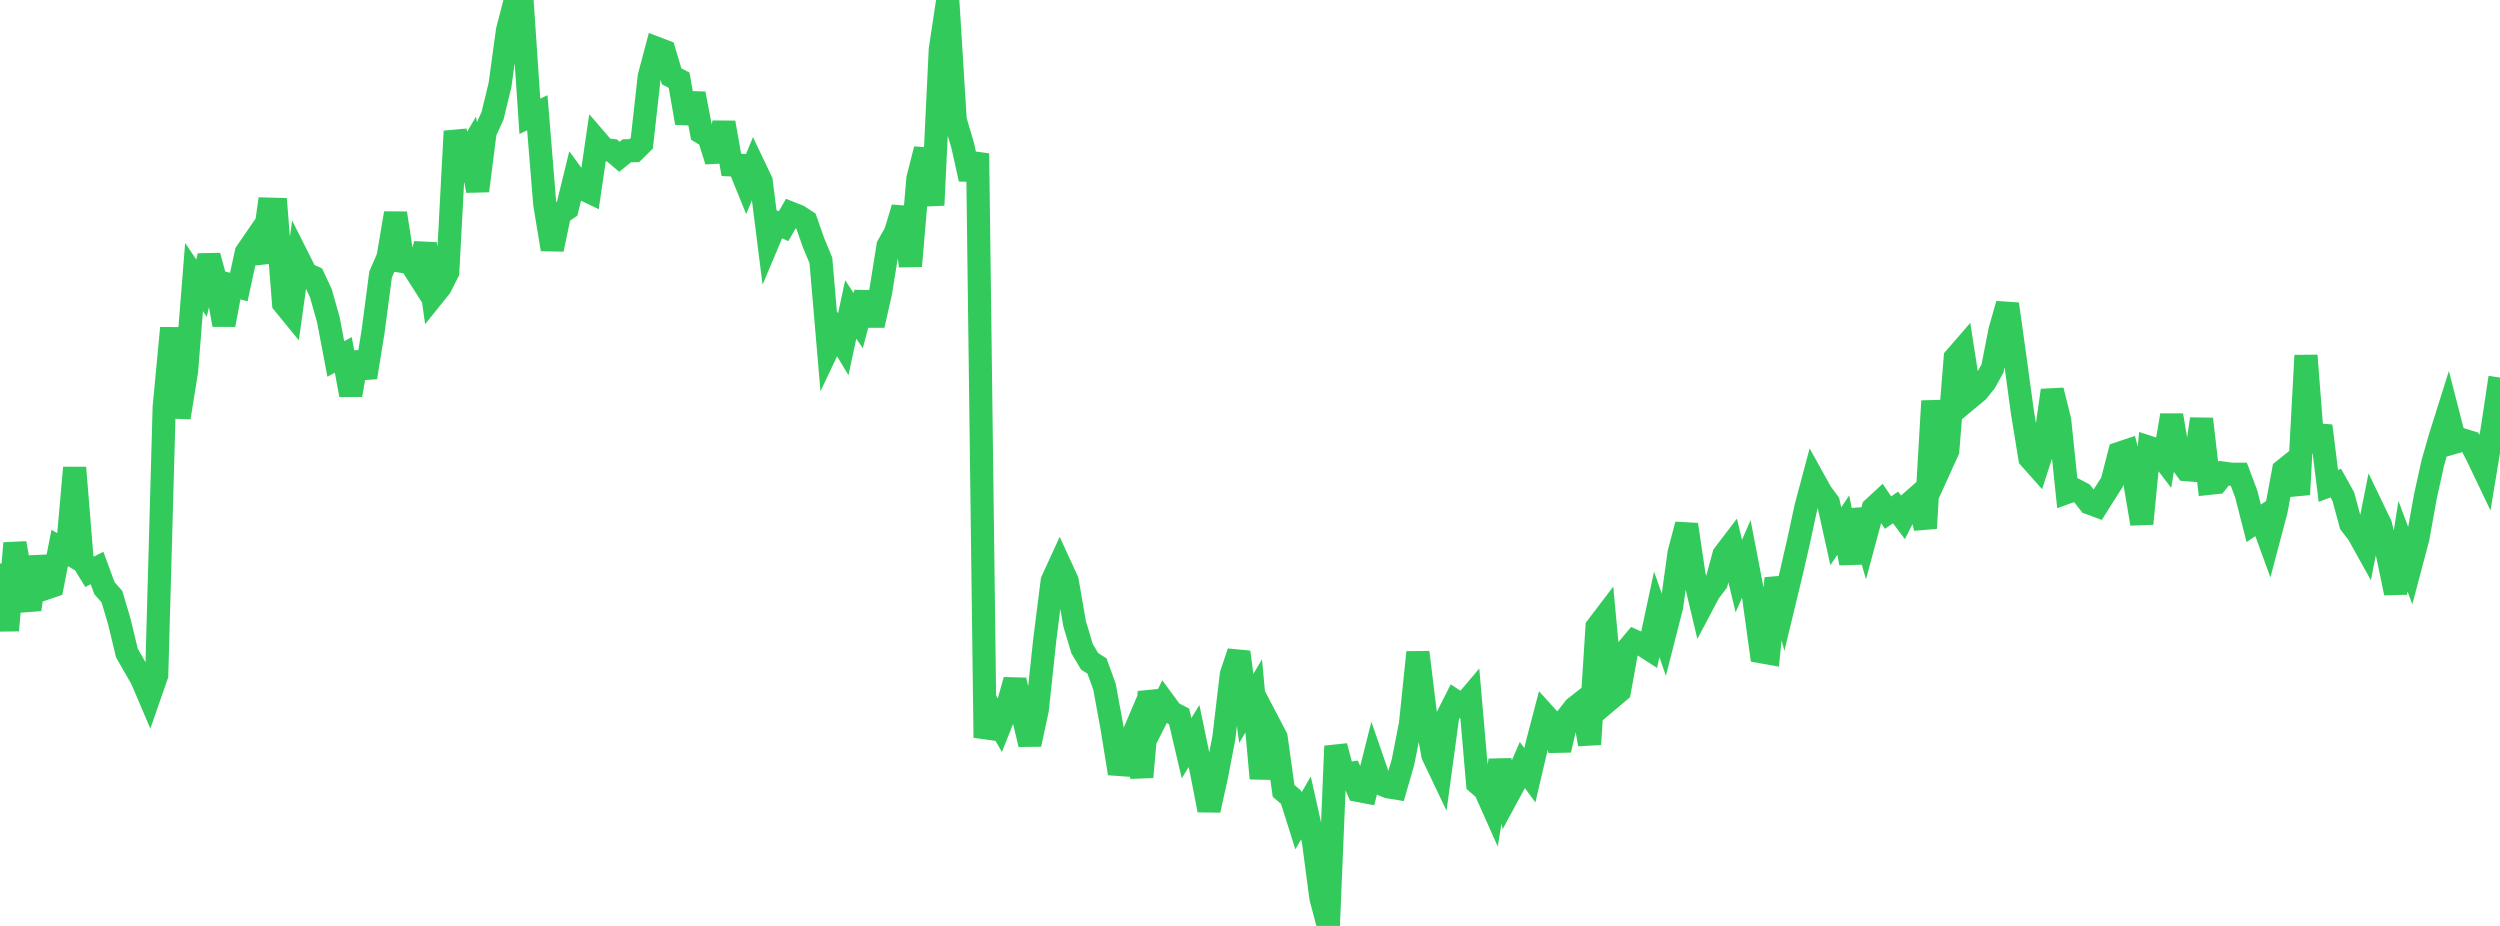 <?xml version="1.0" standalone="no"?>
<!DOCTYPE svg PUBLIC "-//W3C//DTD SVG 1.1//EN" "http://www.w3.org/Graphics/SVG/1.1/DTD/svg11.dtd">

<svg width="135" height="50" viewBox="0 0 135 50" preserveAspectRatio="none" 
  xmlns="http://www.w3.org/2000/svg"
  xmlns:xlink="http://www.w3.org/1999/xlink">


<polyline points="0.0, 30.434 0.403, 34.042 0.806, 29.332 1.209, 31.593 1.612, 32.911 2.015, 30.081 2.418, 31.784 2.821, 31.647 3.224, 29.59 3.627, 29.826 4.03, 25.256 4.433, 30.22 4.836, 30.878 5.239, 30.672 5.642, 31.763 6.045, 32.22 6.448, 33.579 6.851, 35.258 7.254, 35.965 7.657, 36.67 8.06, 37.614 8.463, 36.455 8.866, 21.979 9.269, 17.715 9.672, 22.547 10.075, 20.032 10.478, 14.959 10.881, 15.561 11.284, 13.816 11.687, 15.294 12.09, 17.54 12.493, 15.393 12.896, 15.499 13.299, 13.64 13.701, 13.055 14.104, 14.15 14.507, 11.293 14.91, 11.304 15.313, 16.379 15.716, 16.873 16.119, 13.981 16.522, 14.783 16.925, 14.969 17.328, 15.84 17.731, 17.263 18.134, 19.383 18.537, 19.162 18.94, 21.328 19.343, 19.046 19.746, 20.379 20.149, 17.883 20.552, 14.822 20.955, 13.892 21.358, 11.514 21.761, 14.122 22.164, 14.191 22.567, 14.824 22.97, 13.165 23.373, 15.991 23.776, 15.49 24.179, 14.691 24.582, 7.086 24.985, 8.759 25.388, 8.071 25.791, 10.305 26.194, 7.141 26.597, 6.25 27.0, 4.594 27.403, 1.648 27.806, 0.088 28.209, 0.281 28.612, 6.28 29.015, 6.09 29.418, 11.035 29.821, 13.463 30.224, 11.542 30.627, 11.266 31.03, 9.621 31.433, 10.173 31.836, 10.366 32.239, 7.612 32.642, 8.08 33.045, 8.125 33.448, 8.467 33.851, 8.141 34.254, 8.134 34.657, 7.736 35.06, 4.133 35.463, 2.611 35.866, 2.765 36.269, 4.122 36.672, 4.33 37.075, 6.638 37.478, 5.059 37.881, 7.156 38.284, 7.401 38.687, 8.694 39.09, 6.622 39.493, 8.904 39.896, 8.922 40.299, 9.914 40.701, 8.943 41.104, 9.789 41.507, 12.985 41.91, 12.029 42.313, 12.215 42.716, 11.515 43.119, 11.675 43.522, 11.939 43.925, 13.091 44.328, 14.063 44.731, 18.773 45.134, 17.922 45.537, 18.589 45.94, 16.71 46.343, 17.313 46.746, 15.808 47.149, 17.562 47.552, 15.785 47.955, 13.274 48.358, 12.562 48.761, 11.221 49.164, 14.363 49.567, 9.641 49.97, 8.061 50.373, 11.08 50.776, 2.662 51.179, 0.0 51.582, 6.495 51.985, 7.849 52.388, 9.667 52.791, 8.288 53.194, 39.834 53.597, 38.475 54.0, 39.175 54.403, 38.158 54.806, 36.727 55.209, 38.513 55.612, 40.193 56.015, 38.313 56.418, 34.54 56.821, 31.365 57.224, 30.487 57.627, 31.365 58.03, 33.686 58.433, 35.028 58.836, 35.708 59.239, 35.967 59.642, 37.081 60.045, 39.274 60.448, 41.764 60.851, 40.484 61.254, 39.54 61.657, 41.96 62.06, 37.367 62.463, 38.73 62.866, 37.929 63.269, 38.477 63.672, 38.685 64.075, 40.403 64.478, 39.742 64.881, 41.678 65.284, 43.749 65.687, 41.937 66.09, 39.831 66.493, 36.417 66.896, 35.214 67.299, 38.254 67.701, 37.578 68.104, 42.035 68.507, 39.05 68.91, 39.82 69.313, 42.705 69.716, 43.052 70.119, 44.324 70.522, 43.626 70.925, 45.425 71.328, 48.477 71.731, 50.0 72.134, 40.291 72.537, 41.826 72.94, 41.762 73.343, 42.682 73.746, 42.76 74.149, 41.158 74.552, 42.32 74.955, 42.484 75.358, 42.551 75.761, 41.159 76.164, 39.106 76.567, 35.226 76.97, 38.53 77.373, 40.773 77.776, 41.619 78.179, 38.658 78.582, 37.86 78.985, 38.124 79.388, 37.648 79.791, 42.294 80.194, 42.645 80.597, 43.548 81.0, 41.062 81.403, 42.983 81.806, 42.24 82.209, 41.312 82.612, 41.863 83.015, 40.14 83.418, 38.6 83.821, 39.045 84.224, 40.499 84.627, 38.745 85.03, 38.228 85.433, 37.911 85.836, 40.192 86.239, 33.861 86.642, 33.331 87.045, 37.658 87.448, 37.318 87.851, 35.1 88.254, 34.618 88.657, 34.797 89.06, 35.056 89.463, 33.174 89.866, 34.329 90.269, 32.75 90.672, 29.848 91.075, 28.328 91.478, 31.05 91.881, 32.743 92.284, 31.981 92.687, 31.447 93.09, 29.96 93.493, 29.432 93.896, 31.109 94.299, 30.185 94.701, 32.274 95.104, 35.194 95.507, 35.266 95.91, 31.23 96.313, 32.666 96.716, 30.997 97.119, 29.249 97.522, 27.381 97.925, 25.87 98.328, 26.598 98.731, 27.144 99.134, 28.958 99.537, 28.355 99.94, 30.408 100.343, 27.533 100.746, 28.946 101.149, 27.45 101.552, 27.078 101.955, 27.683 102.358, 27.403 102.761, 27.937 103.164, 27.144 103.567, 26.789 103.97, 28.524 104.373, 21.655 104.776, 25.224 105.179, 24.337 105.582, 19.328 105.985, 18.863 106.388, 21.457 106.791, 21.122 107.194, 20.621 107.597, 19.893 108.0, 17.835 108.403, 16.42 108.806, 19.295 109.209, 22.254 109.612, 24.732 110.015, 25.185 110.418, 23.937 110.821, 21.081 111.224, 22.704 111.627, 26.585 112.03, 26.44 112.433, 26.651 112.836, 27.165 113.239, 27.314 113.642, 26.674 114.045, 26.045 114.448, 24.48 114.851, 24.344 115.254, 25.904 115.657, 28.281 116.06, 24.159 116.463, 24.289 116.866, 24.818 117.269, 22.423 117.672, 24.809 118.075, 25.362 118.478, 25.393 118.881, 22.625 119.284, 26.1 119.687, 26.057 120.09, 25.553 120.493, 25.61 120.896, 25.61 121.299, 26.68 121.701, 28.259 122.104, 27.988 122.507, 29.095 122.91, 27.574 123.313, 25.399 123.716, 25.075 124.119, 26.702 124.522, 19.197 124.925, 24.39 125.328, 22.999 125.731, 26.238 126.134, 26.088 126.537, 26.812 126.94, 28.294 127.343, 28.815 127.746, 29.54 128.149, 27.516 128.552, 28.353 128.955, 30.076 129.358, 32.021 129.761, 29.491 130.164, 30.572 130.567, 29.053 130.97, 26.814 131.373, 24.992 131.776, 23.583 132.179, 22.305 132.582, 23.872 132.985, 23.754 133.388, 23.879 133.791, 24.659 134.194, 25.503 134.597, 23.065 135.0, 20.388" fill="none" stroke="#32ca5b" stroke-width="1.25"/>

</svg>